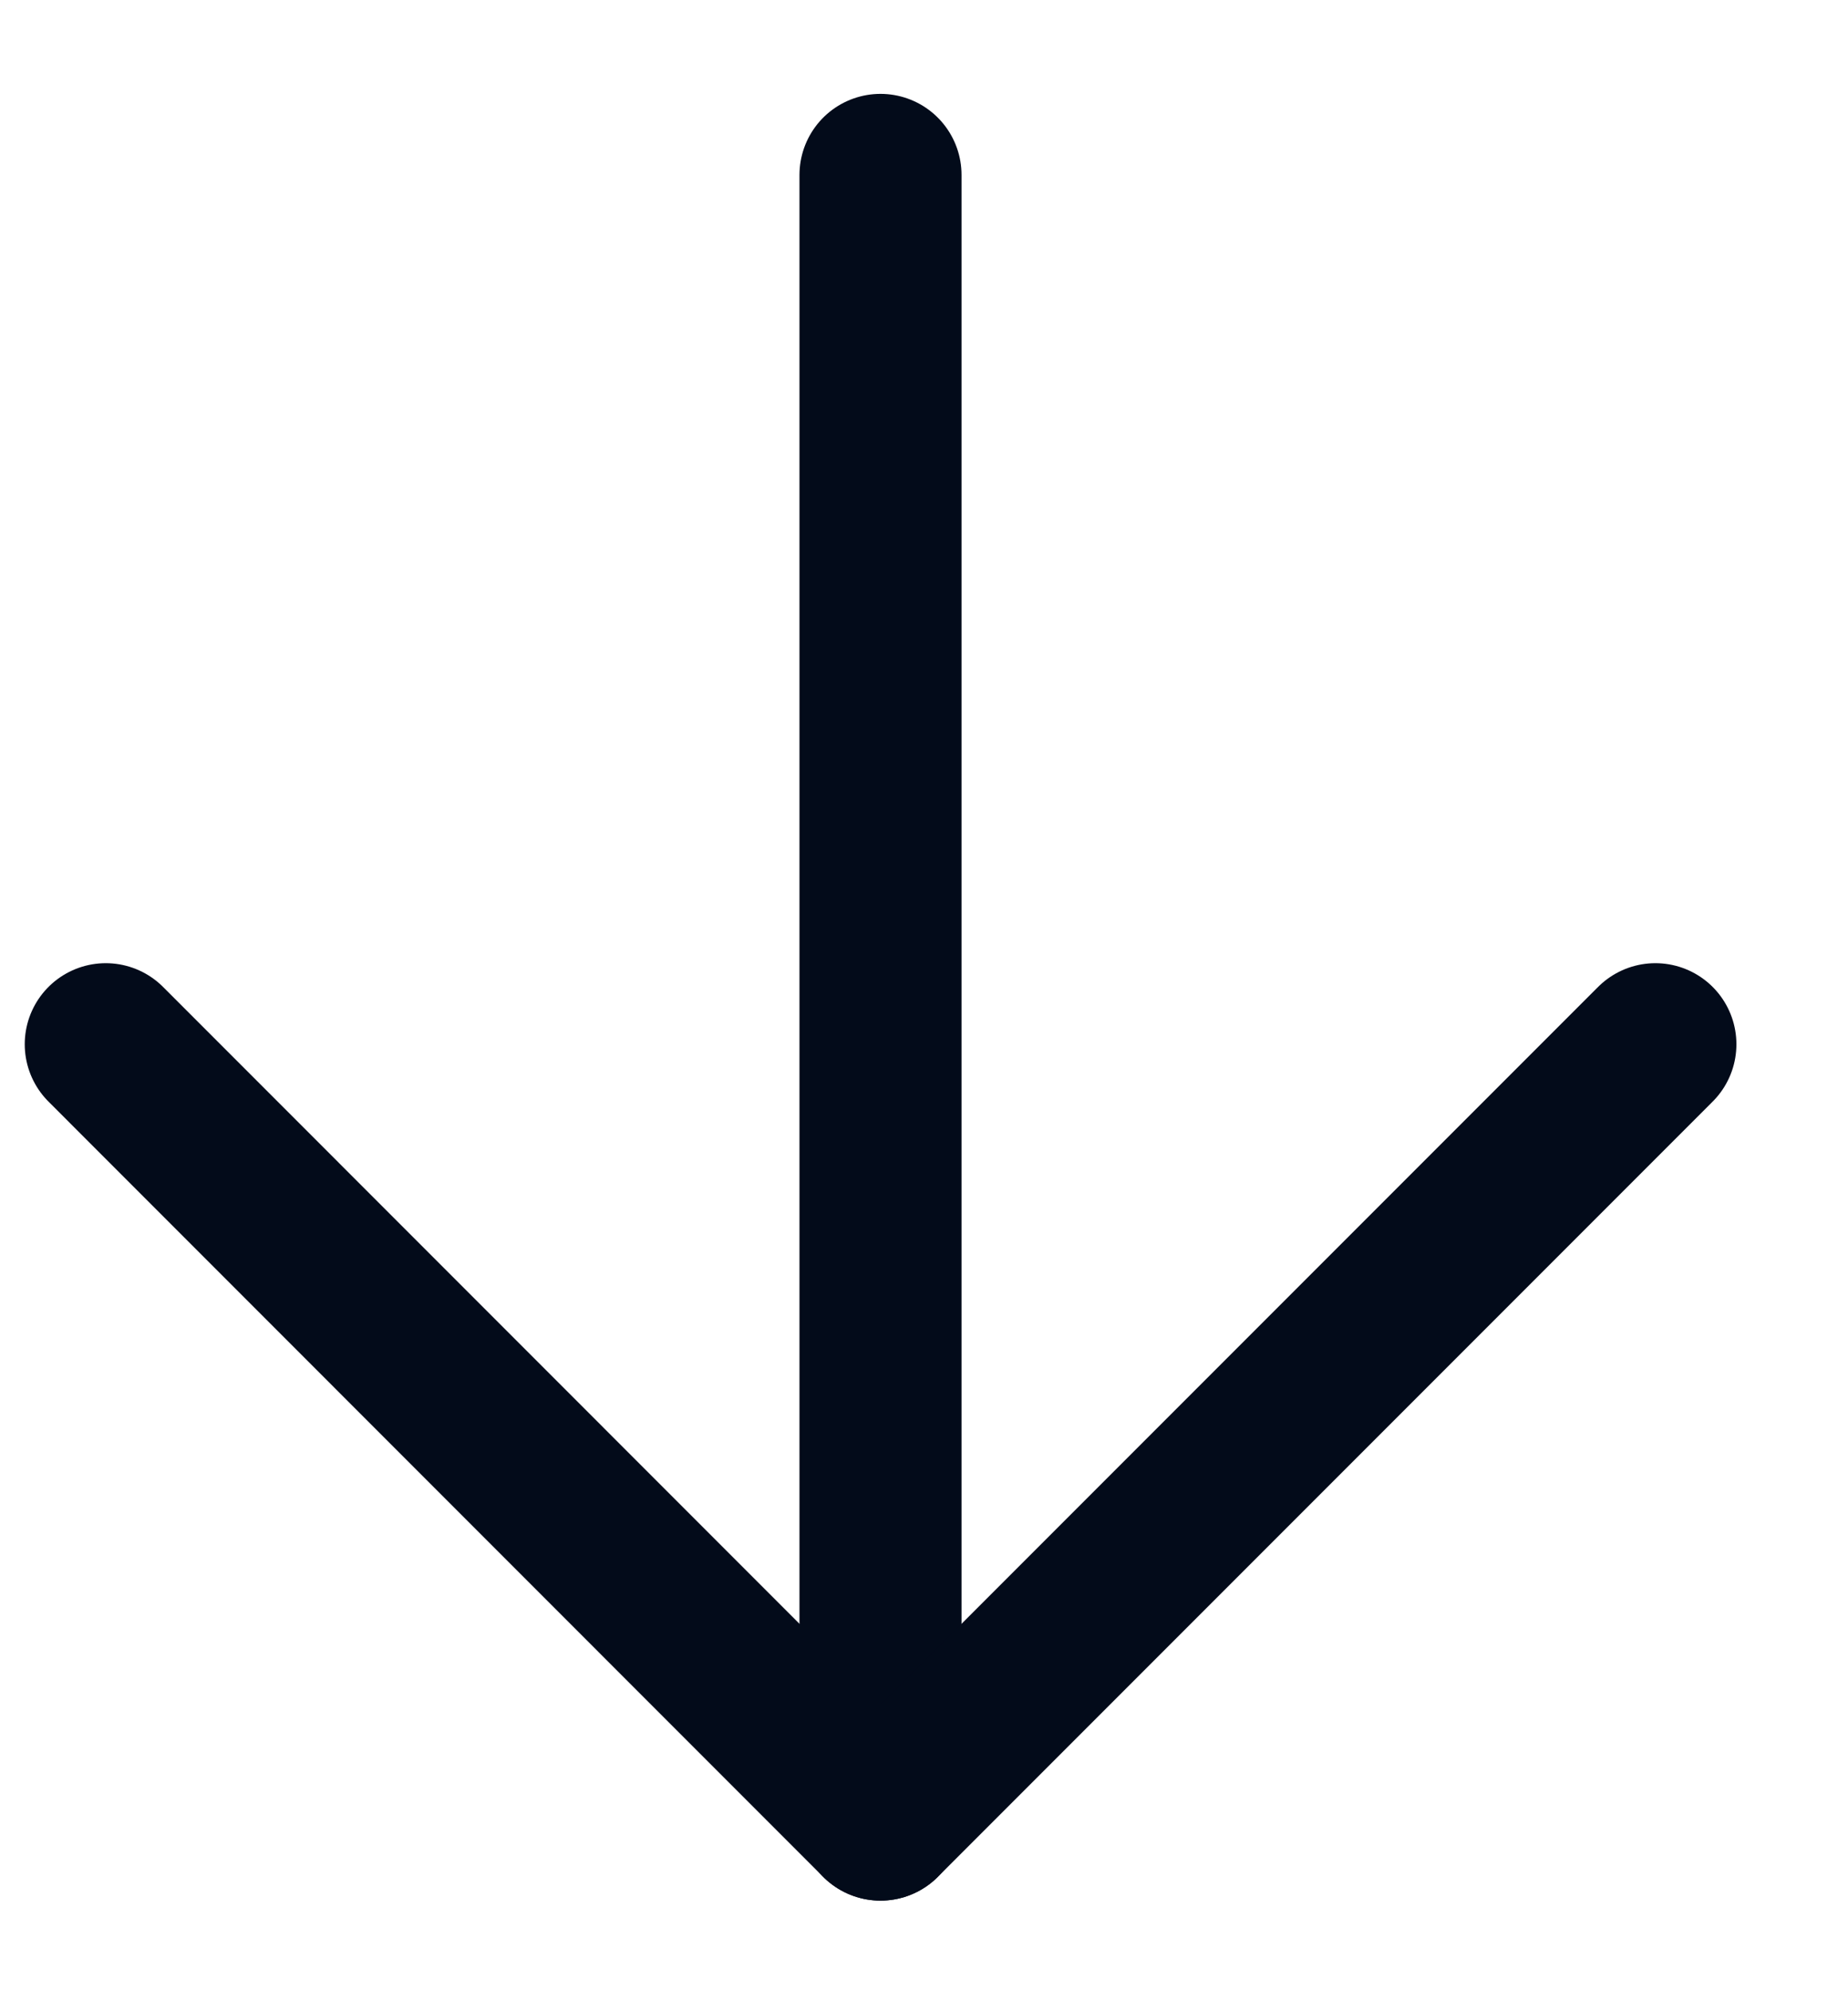<svg width="13" height="14" viewBox="0 0 13 14" fill="none" xmlns="http://www.w3.org/2000/svg">
<path d="M6.194 1.23L6.194 12.793" stroke="#030B1A" stroke-width="1.14" stroke-linecap="round" stroke-linejoin="round"/>
<path d="M0.744 7.342L6.194 12.793L11.645 7.342" stroke="#030B1A" stroke-width="1.14" stroke-linecap="round" stroke-linejoin="round"/>
</svg>
